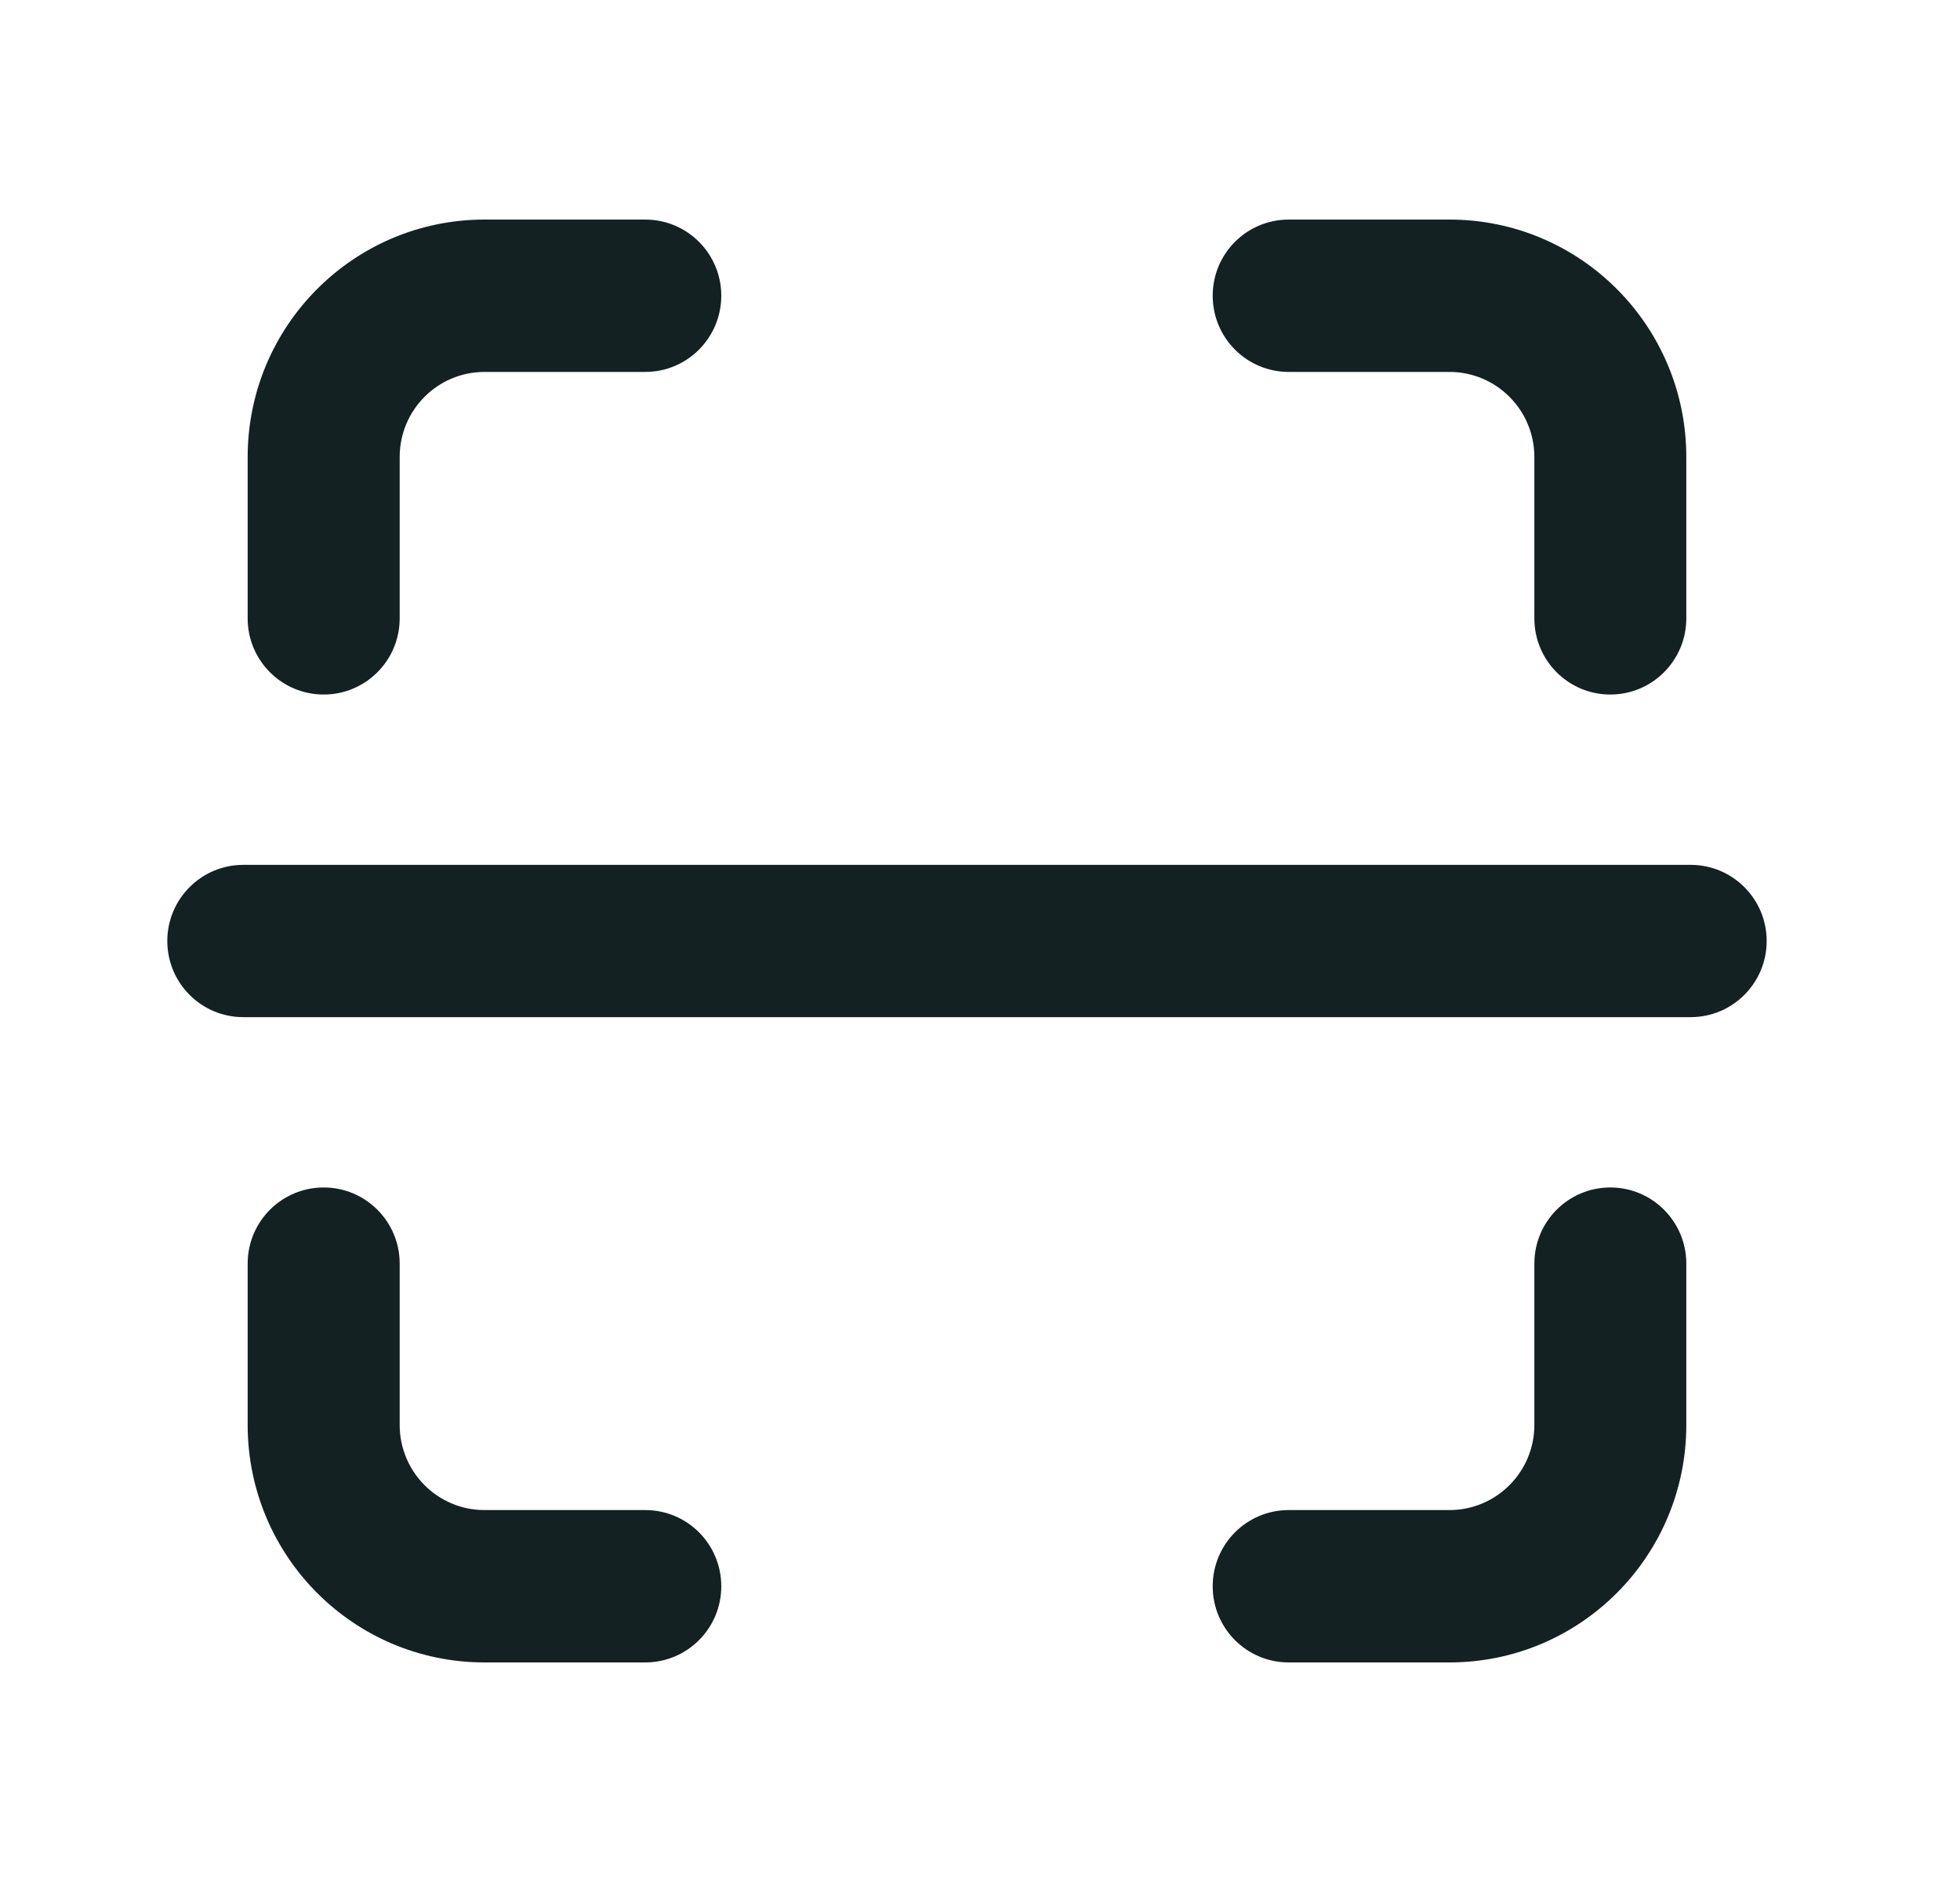 <svg width="25" height="24" viewBox="0 0 25 24" fill="none" xmlns="http://www.w3.org/2000/svg">
<path d="M19.671 18.171C19.671 18.826 19.141 19.357 18.488 19.357H16.437C15.957 19.357 15.568 19.747 15.568 20.229C15.568 20.71 15.957 21.1 16.437 21.1H18.488C20.102 21.1 21.409 19.789 21.409 18.171V16.114C21.409 15.633 21.02 15.243 20.54 15.243C20.059 15.243 19.671 15.633 19.671 16.114V18.171Z" fill="#142123" stroke="#142123" stroke-width="0.2"/>
<path d="M18.488 4.643C19.141 4.643 19.671 5.173 19.671 5.829V7.886C19.671 8.367 20.059 8.757 20.54 8.757C21.02 8.757 21.409 8.367 21.409 7.886V5.829C21.409 4.211 20.102 2.9 18.488 2.9H16.437C15.957 2.9 15.568 3.29 15.568 3.771C15.568 4.252 15.957 4.643 16.437 4.643H18.488Z" fill="#142123" stroke="#142123" stroke-width="0.2"/>
<path d="M6.18 19.357C5.527 19.357 4.998 18.826 4.998 18.171V16.114C4.998 15.633 4.609 15.243 4.129 15.243C3.648 15.243 3.259 15.633 3.259 16.114V18.171C3.259 19.789 4.567 21.1 6.18 21.1H8.231C8.711 21.1 9.1 20.71 9.1 20.229C9.1 19.747 8.712 19.357 8.231 19.357H6.18Z" fill="#142123" stroke="#142123" stroke-width="0.2"/>
<path d="M4.998 5.829C4.998 5.173 5.527 4.643 6.18 4.643H8.231C8.711 4.643 9.1 4.252 9.1 3.771C9.1 3.29 8.711 2.9 8.231 2.9H6.18C4.567 2.9 3.259 4.211 3.259 5.829V7.886C3.259 8.367 3.648 8.757 4.129 8.757C4.609 8.757 4.998 8.367 4.998 7.886V5.829Z" fill="#142123" stroke="#142123" stroke-width="0.2"/>
<path d="M21.565 12.871C22.045 12.871 22.434 12.481 22.434 12C22.434 11.519 22.045 11.129 21.565 11.129H3.103C2.623 11.129 2.234 11.519 2.234 12C2.234 12.481 2.623 12.871 3.103 12.871H21.565Z" fill="#142123" stroke="#142123" stroke-width="0.2"/>
</svg>
